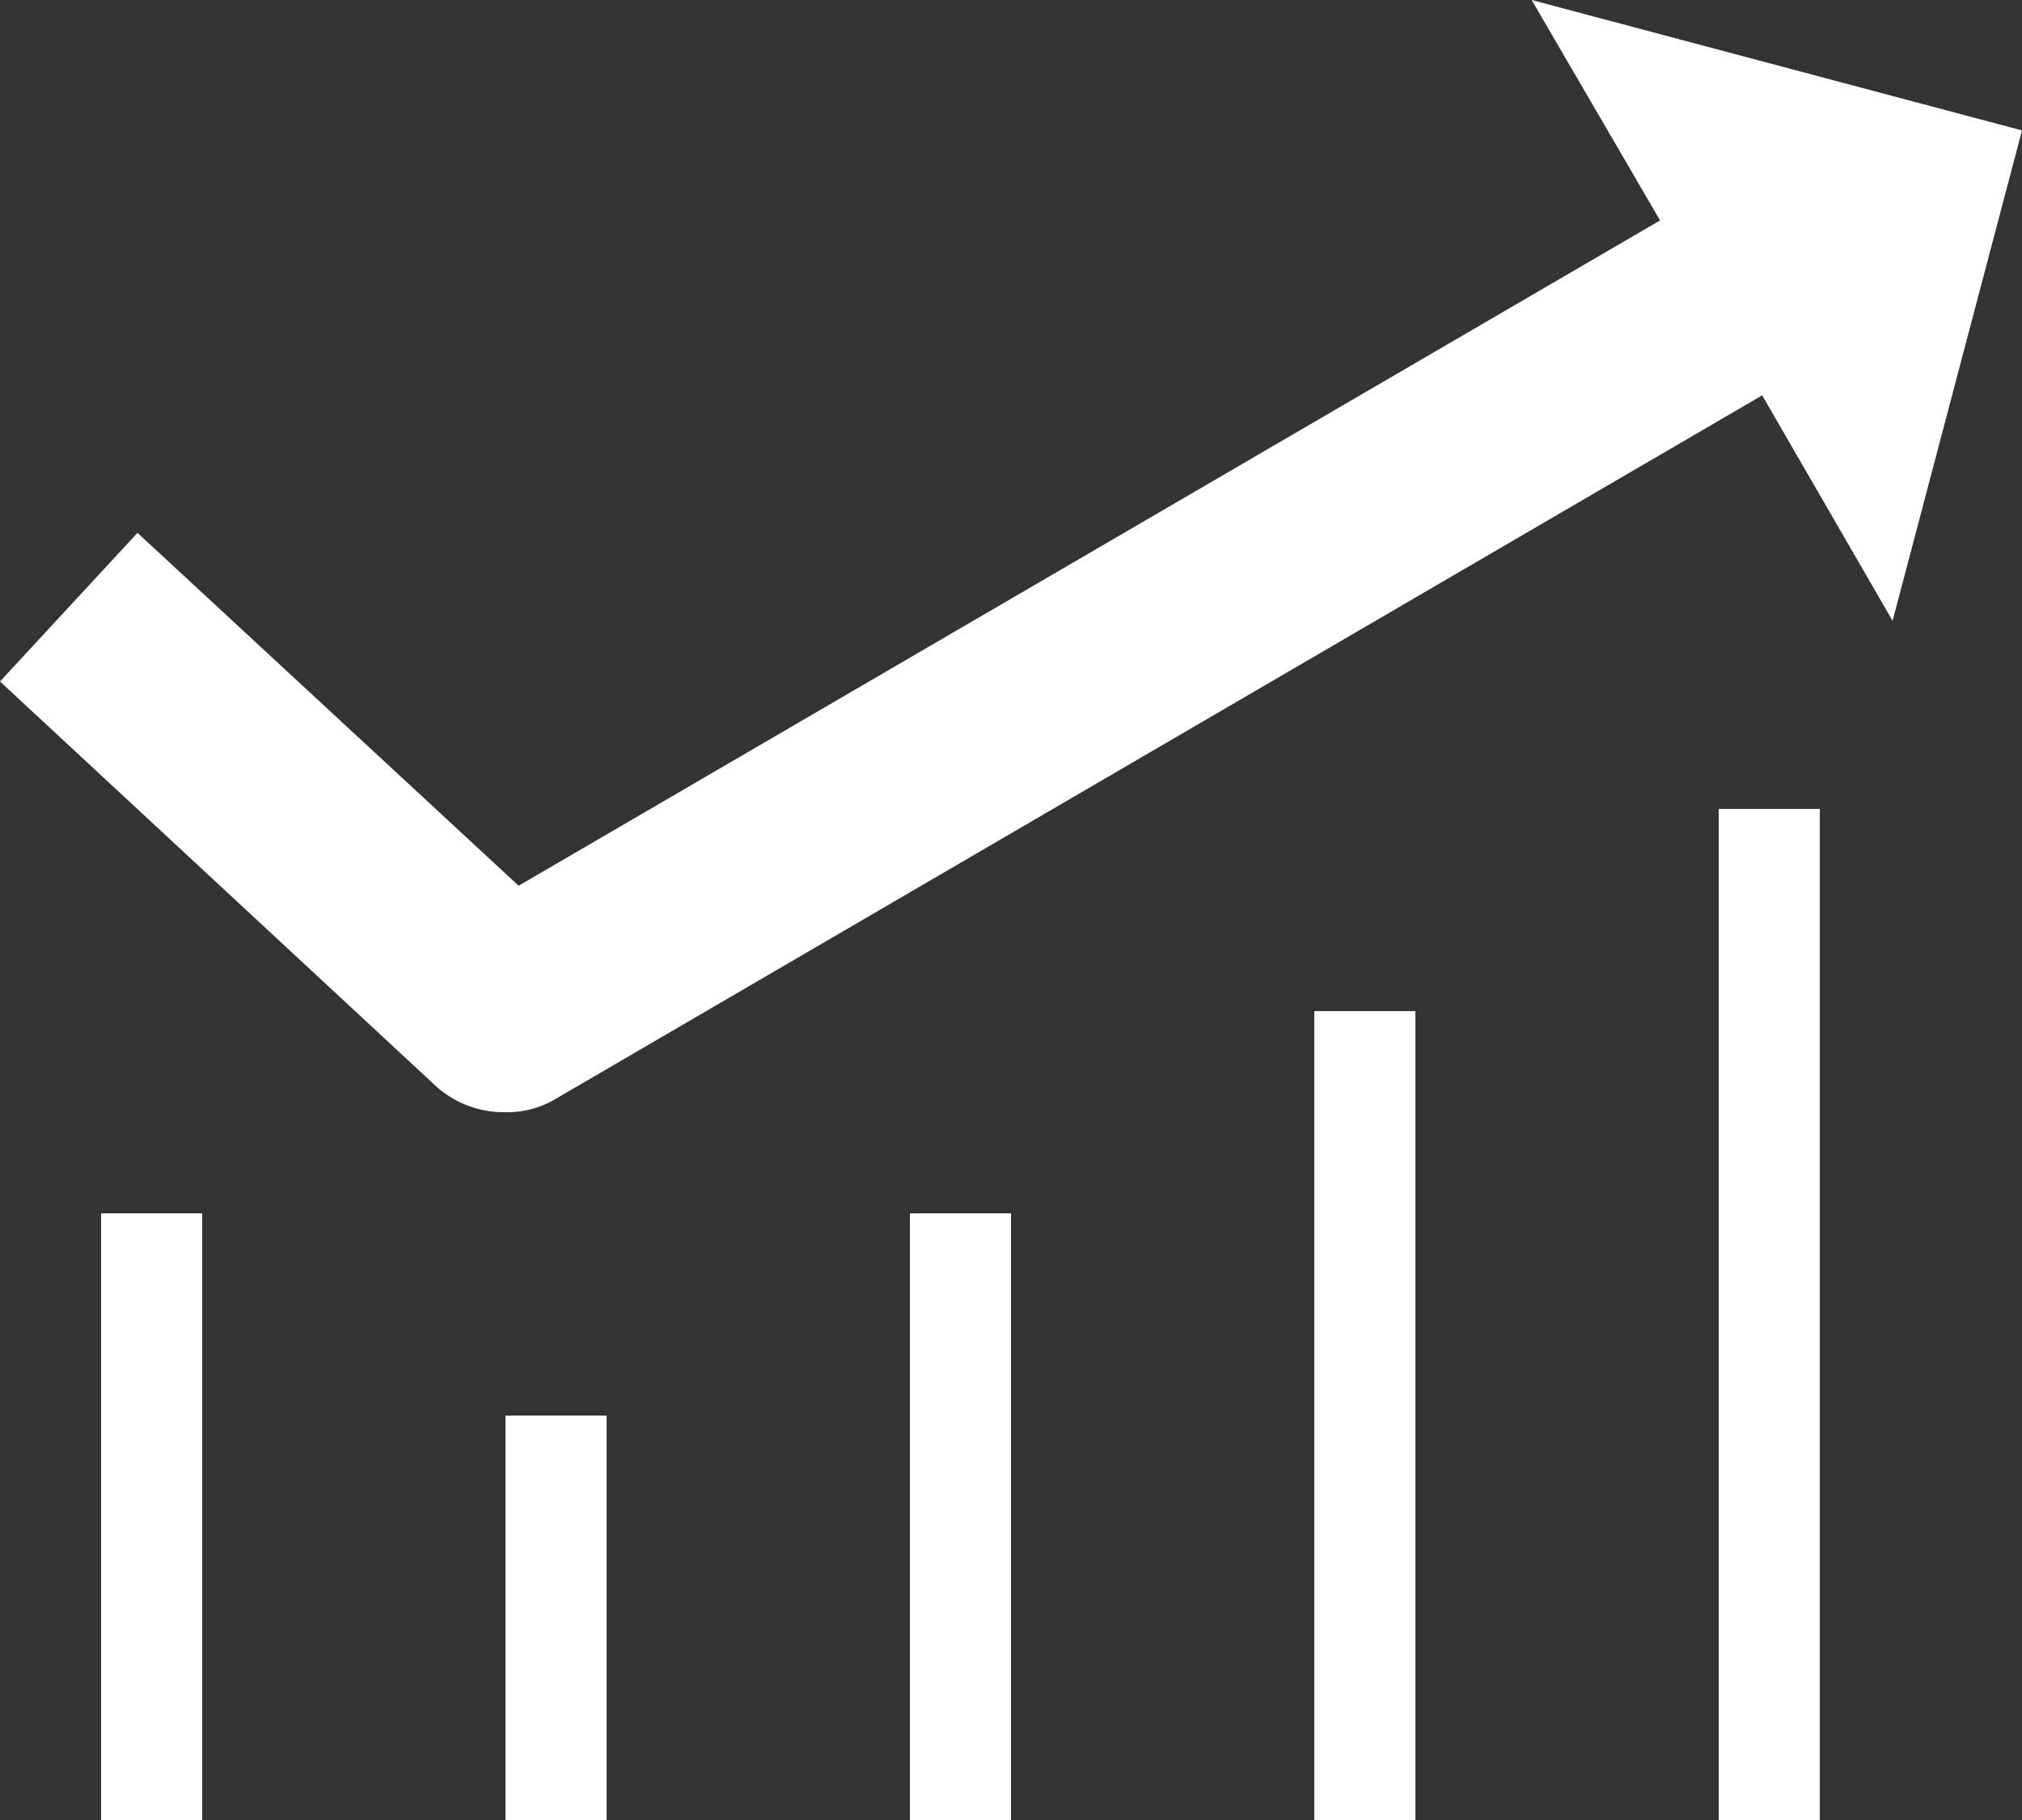 <svg id="Layer_1" data-name="Layer 1" xmlns="http://www.w3.org/2000/svg" viewBox="0 0 20 18"><rect x="0" y="0" width="20" height="18" fill="#333333" stroke="none"/><defs><style>.cls-1{fill:#fff;}</style></defs><path class="cls-1" d="M34,10.29,29.15,9l1.27,2.18L19.13,17.76l-3.77-3.49L14,15.74l4.31,4A1,1,0,0,0,19,20a.94.94,0,0,0,.51-.14l11.92-6.95,1.29,2.23Z" transform="translate(-14 -9)"/><rect class="cls-1" x="17" y="8" width="1" height="10"/><rect class="cls-1" x="13" y="10" width="1" height="8"/><rect class="cls-1" x="9" y="12" width="1" height="6"/><rect class="cls-1" x="5" y="14" width="1" height="4"/><rect class="cls-1" x="1" y="12" width="1" height="6"/></svg>